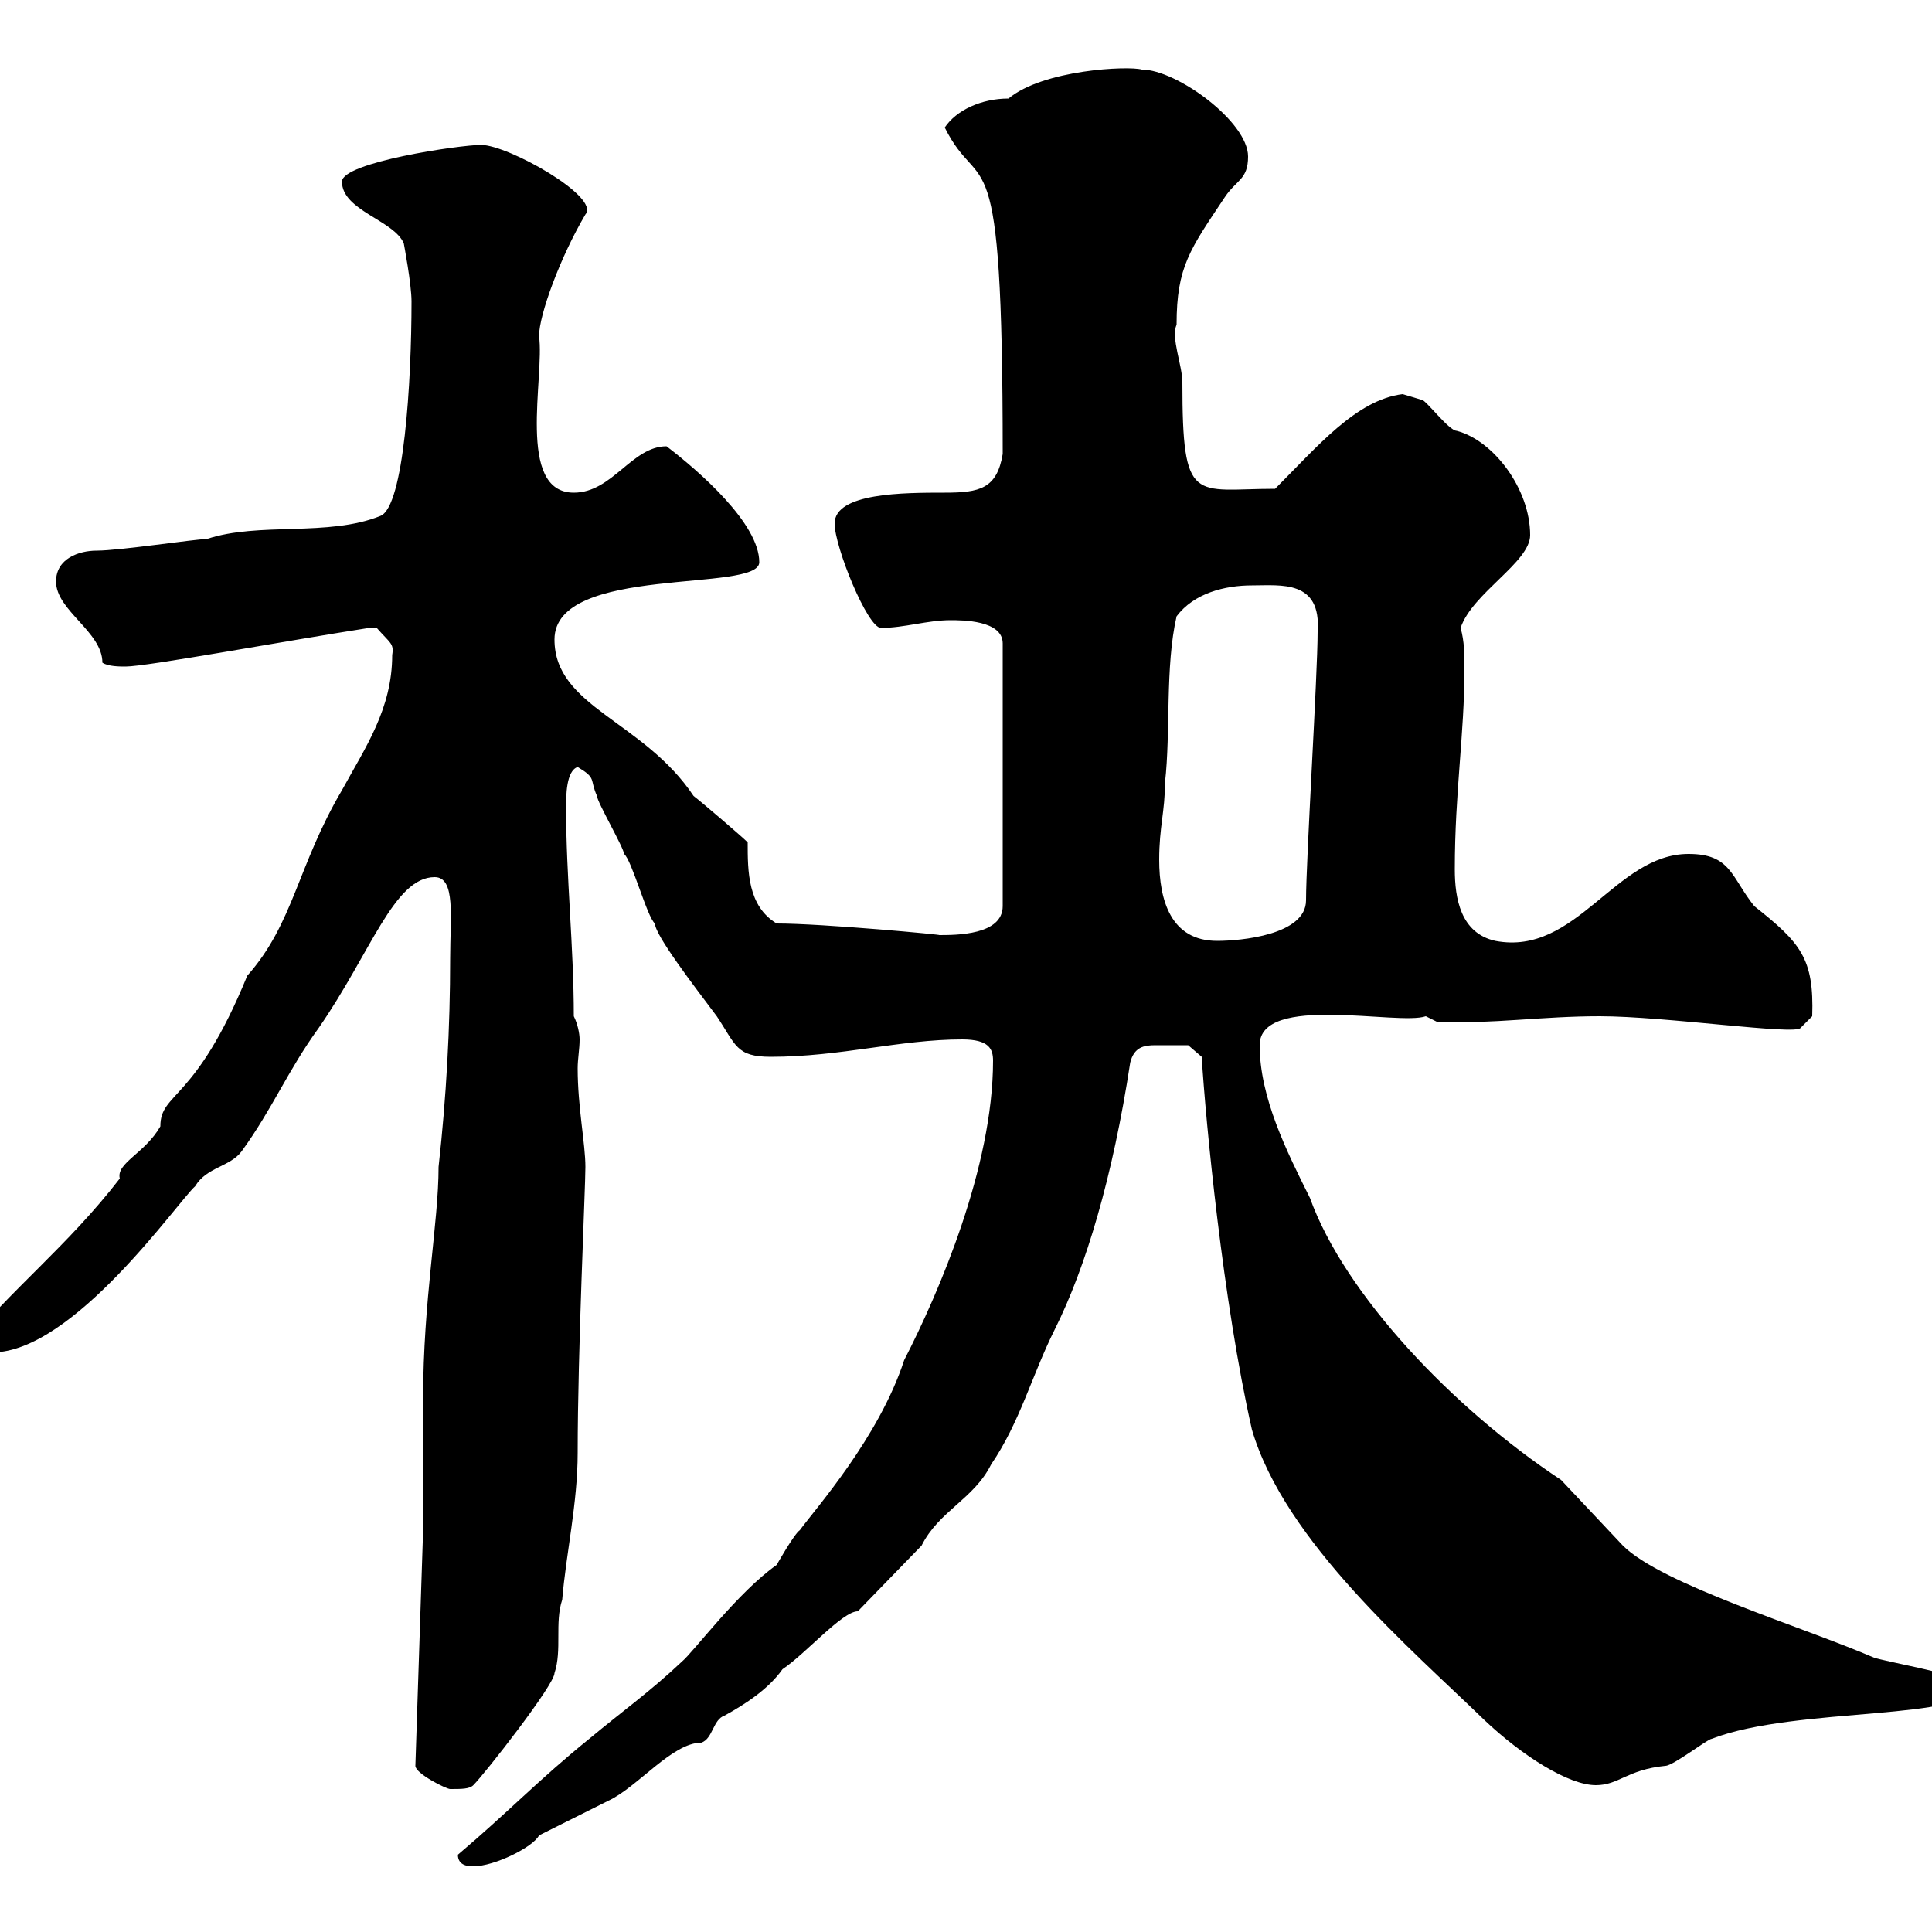 <svg xmlns="http://www.w3.org/2000/svg" xmlns:xlink="http://www.w3.org/1999/xlink" width="300" height="300"><path d="M71.10 288C71.10 289.80 72.90 289.80 73.50 289.80C76.80 289.80 82.80 286.80 83.70 285C87.30 283.20 90.90 281.40 94.50 279.60C99 277.50 104.40 270.60 108.90 270.60C110.70 270 110.70 267 112.50 266.40C115.80 264.60 119.40 262.20 121.50 259.20C125.10 256.80 130.80 250.20 133.20 250.20L143.10 240C145.80 234.60 151.20 232.80 153.90 227.40C158.40 220.80 160.20 213.60 163.80 206.40C168.60 196.80 172.80 182.70 175.50 165C176.10 162.60 177.60 162.30 179.40 162.30C180.90 162.30 183.30 162.30 184.50 162.30L186.60 164.10C187.20 174 189.90 202.20 194.40 222C199.50 239.40 219.30 256.20 230.40 267C236.40 272.70 243.60 277.20 247.80 277.20C251.40 277.20 252.60 274.80 258.60 274.20C259.80 274.20 265.20 270 265.80 270C279 264.90 306.60 267.30 306.60 261.60C305.40 261.60 304.80 261.60 304.80 261C303 259.80 292.80 258 291 257.40C279.90 252.60 258 246 252 240L242.40 229.80C225.60 218.70 208.80 201 203.40 186C199.80 178.80 195.60 170.40 195.60 162.30C195.60 154.20 217.20 159.30 221.40 157.80L223.20 158.70C231.90 159 239.40 157.80 248.40 157.80C258.60 157.80 279 160.80 279.60 159.60L281.40 157.80C281.70 148.80 279.60 146.40 272.40 140.70C268.80 136.20 268.80 132.60 262.20 132.60C250.80 132.60 244.80 148.50 232.20 146.10C226.80 144.90 225.90 139.50 225.90 135C225.90 123 227.40 114 227.40 103.80C227.40 101.70 227.40 99.60 226.80 97.50C228.60 92.10 237.60 87.30 237.60 83.10C237.60 75.90 231.90 68.40 226.20 66.90C225 66.90 221.40 62.10 220.80 62.10C220.80 62.10 217.80 61.20 217.80 61.20C210.60 62.10 204.60 69.30 198 75.90C185.40 75.90 183.60 78.60 183.60 59.40C183.60 56.70 181.80 52.50 182.70 50.40C182.70 41.40 184.80 38.70 190.20 30.60C192 27.90 193.80 27.90 193.80 24.30C193.80 18.90 182.70 10.80 177.30 10.80C175.20 10.20 162 10.80 156.60 15.30C152.40 15.30 148.50 17.10 146.70 19.80C152.40 31.20 155.70 18.60 155.70 70.50C154.80 75.90 152.10 76.50 146.70 76.50C140.40 76.50 129.60 76.50 129.60 81.30C129.60 84.90 134.70 97.50 136.80 97.50C140.40 97.50 144 96.30 147.60 96.30C149.40 96.30 155.70 96.30 155.70 99.90L155.70 140.70C155.70 145.20 148.50 145.20 145.80 145.20C147 145.20 127.80 143.40 120.60 143.40C116.10 140.70 116.10 135.30 116.10 130.80C115.20 129.90 108.90 124.50 107.70 123.60C99.90 111.90 86.10 109.80 86.10 99.30C86.10 87.60 117.90 92.10 117.90 87.30C117.90 81.30 108.60 73.20 103.50 69.30C98.10 69.30 95.10 76.50 89.10 76.50C80.10 76.50 84.60 58.50 83.70 52.20C83.70 48.90 87 39.90 90.90 33.30C93.30 30.60 78.90 22.50 74.70 22.50C71.40 22.50 53.10 25.20 53.10 28.20C53.10 32.70 61.20 34.20 62.70 37.80C62.70 37.80 63.90 44.10 63.90 46.80C63.90 59.40 62.70 78.60 59.10 80.10C51 83.40 40.20 81 32.10 83.70C30.30 83.70 18.60 85.50 15 85.50C12.30 85.50 8.70 86.70 8.70 90.30C8.70 94.80 15.90 98.10 15.90 102.90C16.80 103.50 18.60 103.50 19.50 103.50C22.80 103.50 43.80 99.60 57.30 97.50C57.30 97.50 57.30 97.50 58.50 97.50C60.60 99.90 61.20 99.90 60.90 101.70C60.90 110.10 56.70 116.10 53.10 122.70C46.20 134.40 45.60 143.40 38.40 151.50C30.30 171.30 24.90 169.50 24.90 174.90C22.50 179.10 18 180.60 18.60 183C10.50 193.50 1.50 200.40-5.70 209.40C-5.40 210.60-2.40 210-1.20 210C11.40 210 27.60 186.60 30.30 184.20C32.10 181.20 35.70 181.20 37.50 178.80C42.30 172.20 44.70 166.20 49.50 159.60C57.60 147.90 61.20 136.20 67.50 136.20C70.80 136.20 69.90 142.50 69.90 148.80C69.90 159.60 69.30 170.40 68.10 181.20C68.10 189.90 65.70 201.90 65.70 217.20C65.70 220.20 65.70 233.40 65.70 237.60L64.50 274.20C64.50 275.40 69.30 277.80 69.90 277.80C71.70 277.80 72.90 277.80 73.50 277.20C75.30 275.40 86.10 261.60 86.10 259.80C87.30 256.20 86.10 252 87.30 248.40C87.90 241.20 89.70 233.40 89.70 225.60C89.70 209.70 90.90 184.50 90.90 181.20C90.90 177.60 89.70 171.90 89.70 165.90C89.70 164.40 90 162.90 90 161.40C90 160.50 89.70 159 89.10 157.80C89.10 147 87.90 136.20 87.90 125.40C87.90 123.60 87.90 119.70 89.70 119.10C92.70 120.90 91.50 120.90 92.70 123.60C92.70 124.50 96.90 131.70 96.90 132.60C98.10 133.50 100.50 142.50 101.70 143.40C101.70 145.20 107.70 153 111.30 157.80C114.30 162.30 114.30 164.10 119.70 164.10C130.50 164.10 139.80 161.40 149.40 161.40C153.60 161.40 154.20 162.90 154.20 164.70C154.20 181.20 145.80 200.70 140.40 211.20C136.50 223.20 126.60 234.30 124.20 237.60C123.30 238.20 120.60 243 120.60 243C114.60 247.20 107.70 256.50 105.90 258C100.80 262.80 96.90 265.50 91.50 270C83.70 276.30 78.90 281.40 71.10 288ZM180 133.50C180 128.40 180.90 126 180.90 121.50C181.80 113.70 180.90 103.50 182.70 95.70C185.40 92.10 190.20 90.90 194.40 90.90C198.90 90.90 205.20 90 204.60 98.10C204.60 104.70 202.80 133.50 202.80 139.80C202.80 145.20 192.60 146.10 189 146.10C181.80 146.10 180 139.80 180 133.50Z"/></svg>